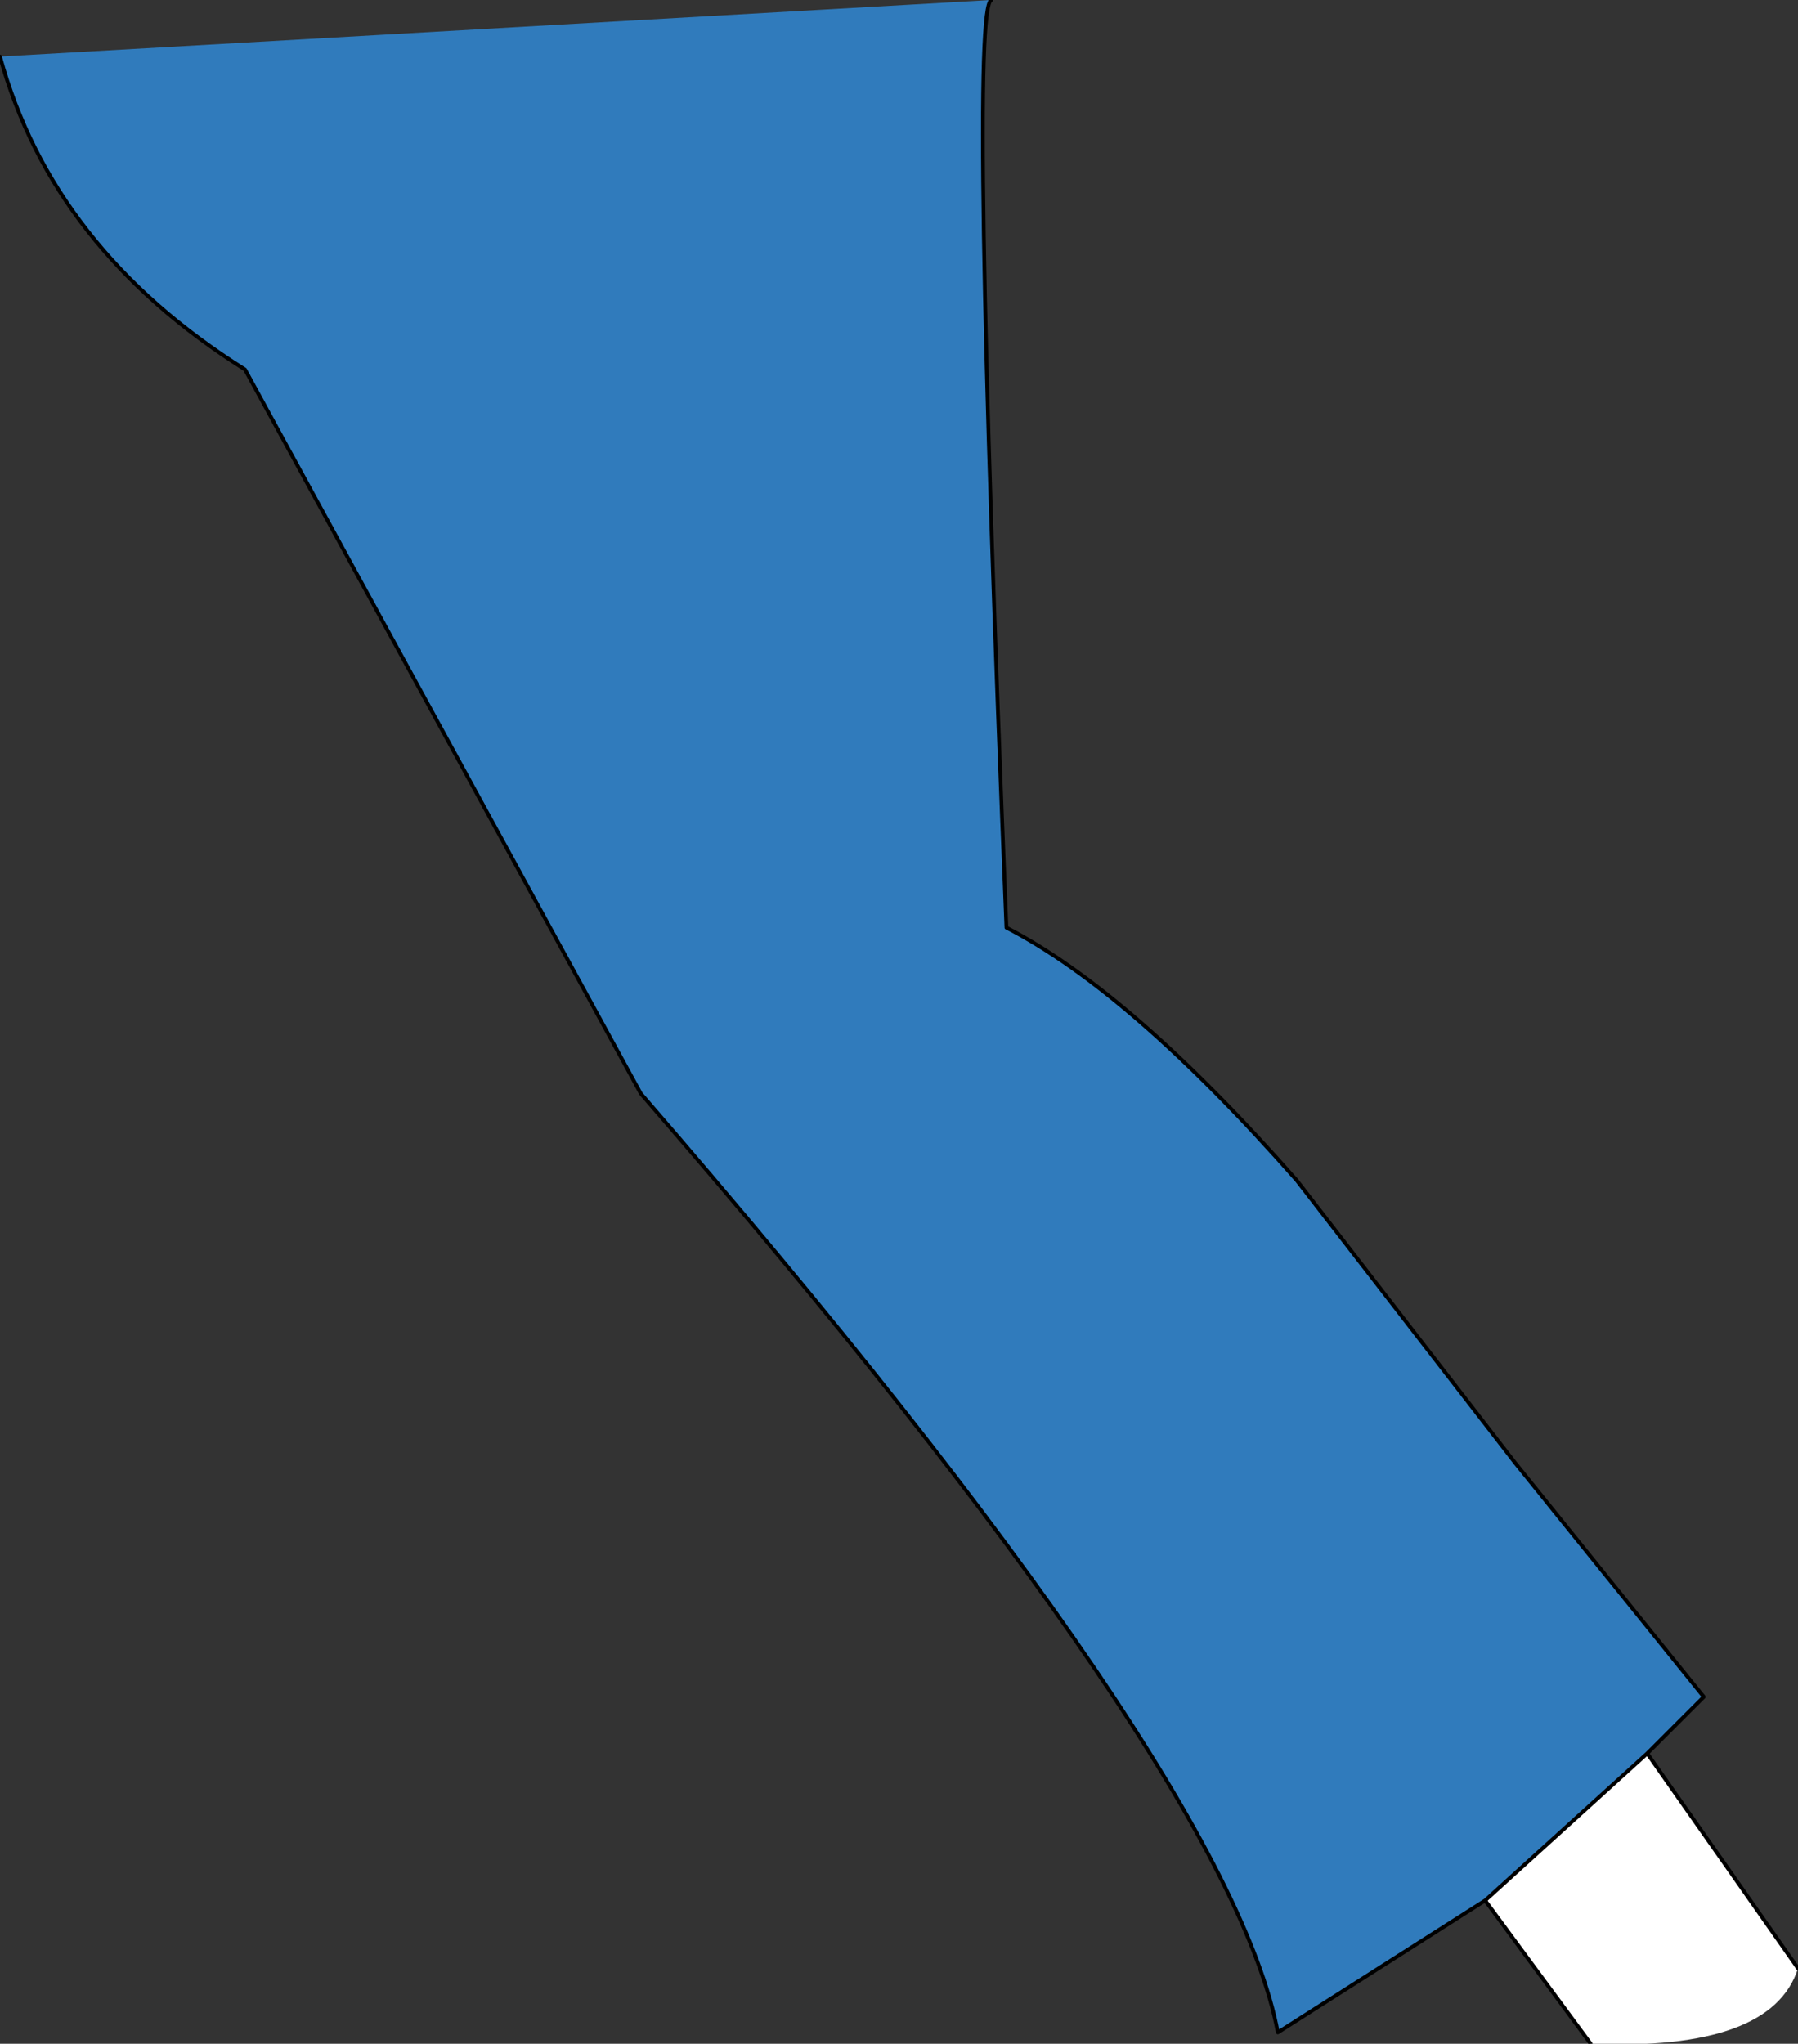 <?xml version="1.0" encoding="UTF-8" standalone="no"?>
<svg xmlns:xlink="http://www.w3.org/1999/xlink" height="27.1px" width="23.85px" xmlns="http://www.w3.org/2000/svg">
  <rect width="100%" height="100%" fill="#333333" stroke="none"/>
  <g transform="matrix(1.0, 0.0, 0.0, 1.0, 14.35, 13.4)">
    <path d="M-1.2 -13.4 Q-1.5 -13.3 -1.0 -1.1 0.65 -0.25 2.85 2.25 L5.75 6.0 8.25 9.1 7.5 9.85 5.35 11.8 2.6 13.55 Q1.95 10.1 -5.85 1.1 L-11.1 -8.5 Q-13.65 -10.1 -14.35 -12.65 L-1.2 -13.4" fill="#307bbc" fill-rule="evenodd" stroke="none"/>
    <path d="M7.5 9.85 L9.5 12.7 Q9.15 13.8 6.75 13.7 L5.35 11.8 7.5 9.85" fill="#ffffff" fill-rule="evenodd" stroke="none"/>
    <path d="M-1.2 -13.4 Q-1.5 -13.3 -1.0 -1.1 0.65 -0.25 2.85 2.25 L5.75 6.0 8.25 9.1 7.5 9.85 9.5 12.7 M6.75 13.7 L5.35 11.8 2.6 13.55 Q1.95 10.1 -5.85 1.1 L-11.1 -8.5 Q-13.65 -10.1 -14.35 -12.65 M7.5 9.85 L5.35 11.8" fill="none" stroke="#000000" stroke-linecap="round" stroke-linejoin="round" stroke-width="0.05"/>
  </g>
</svg>
